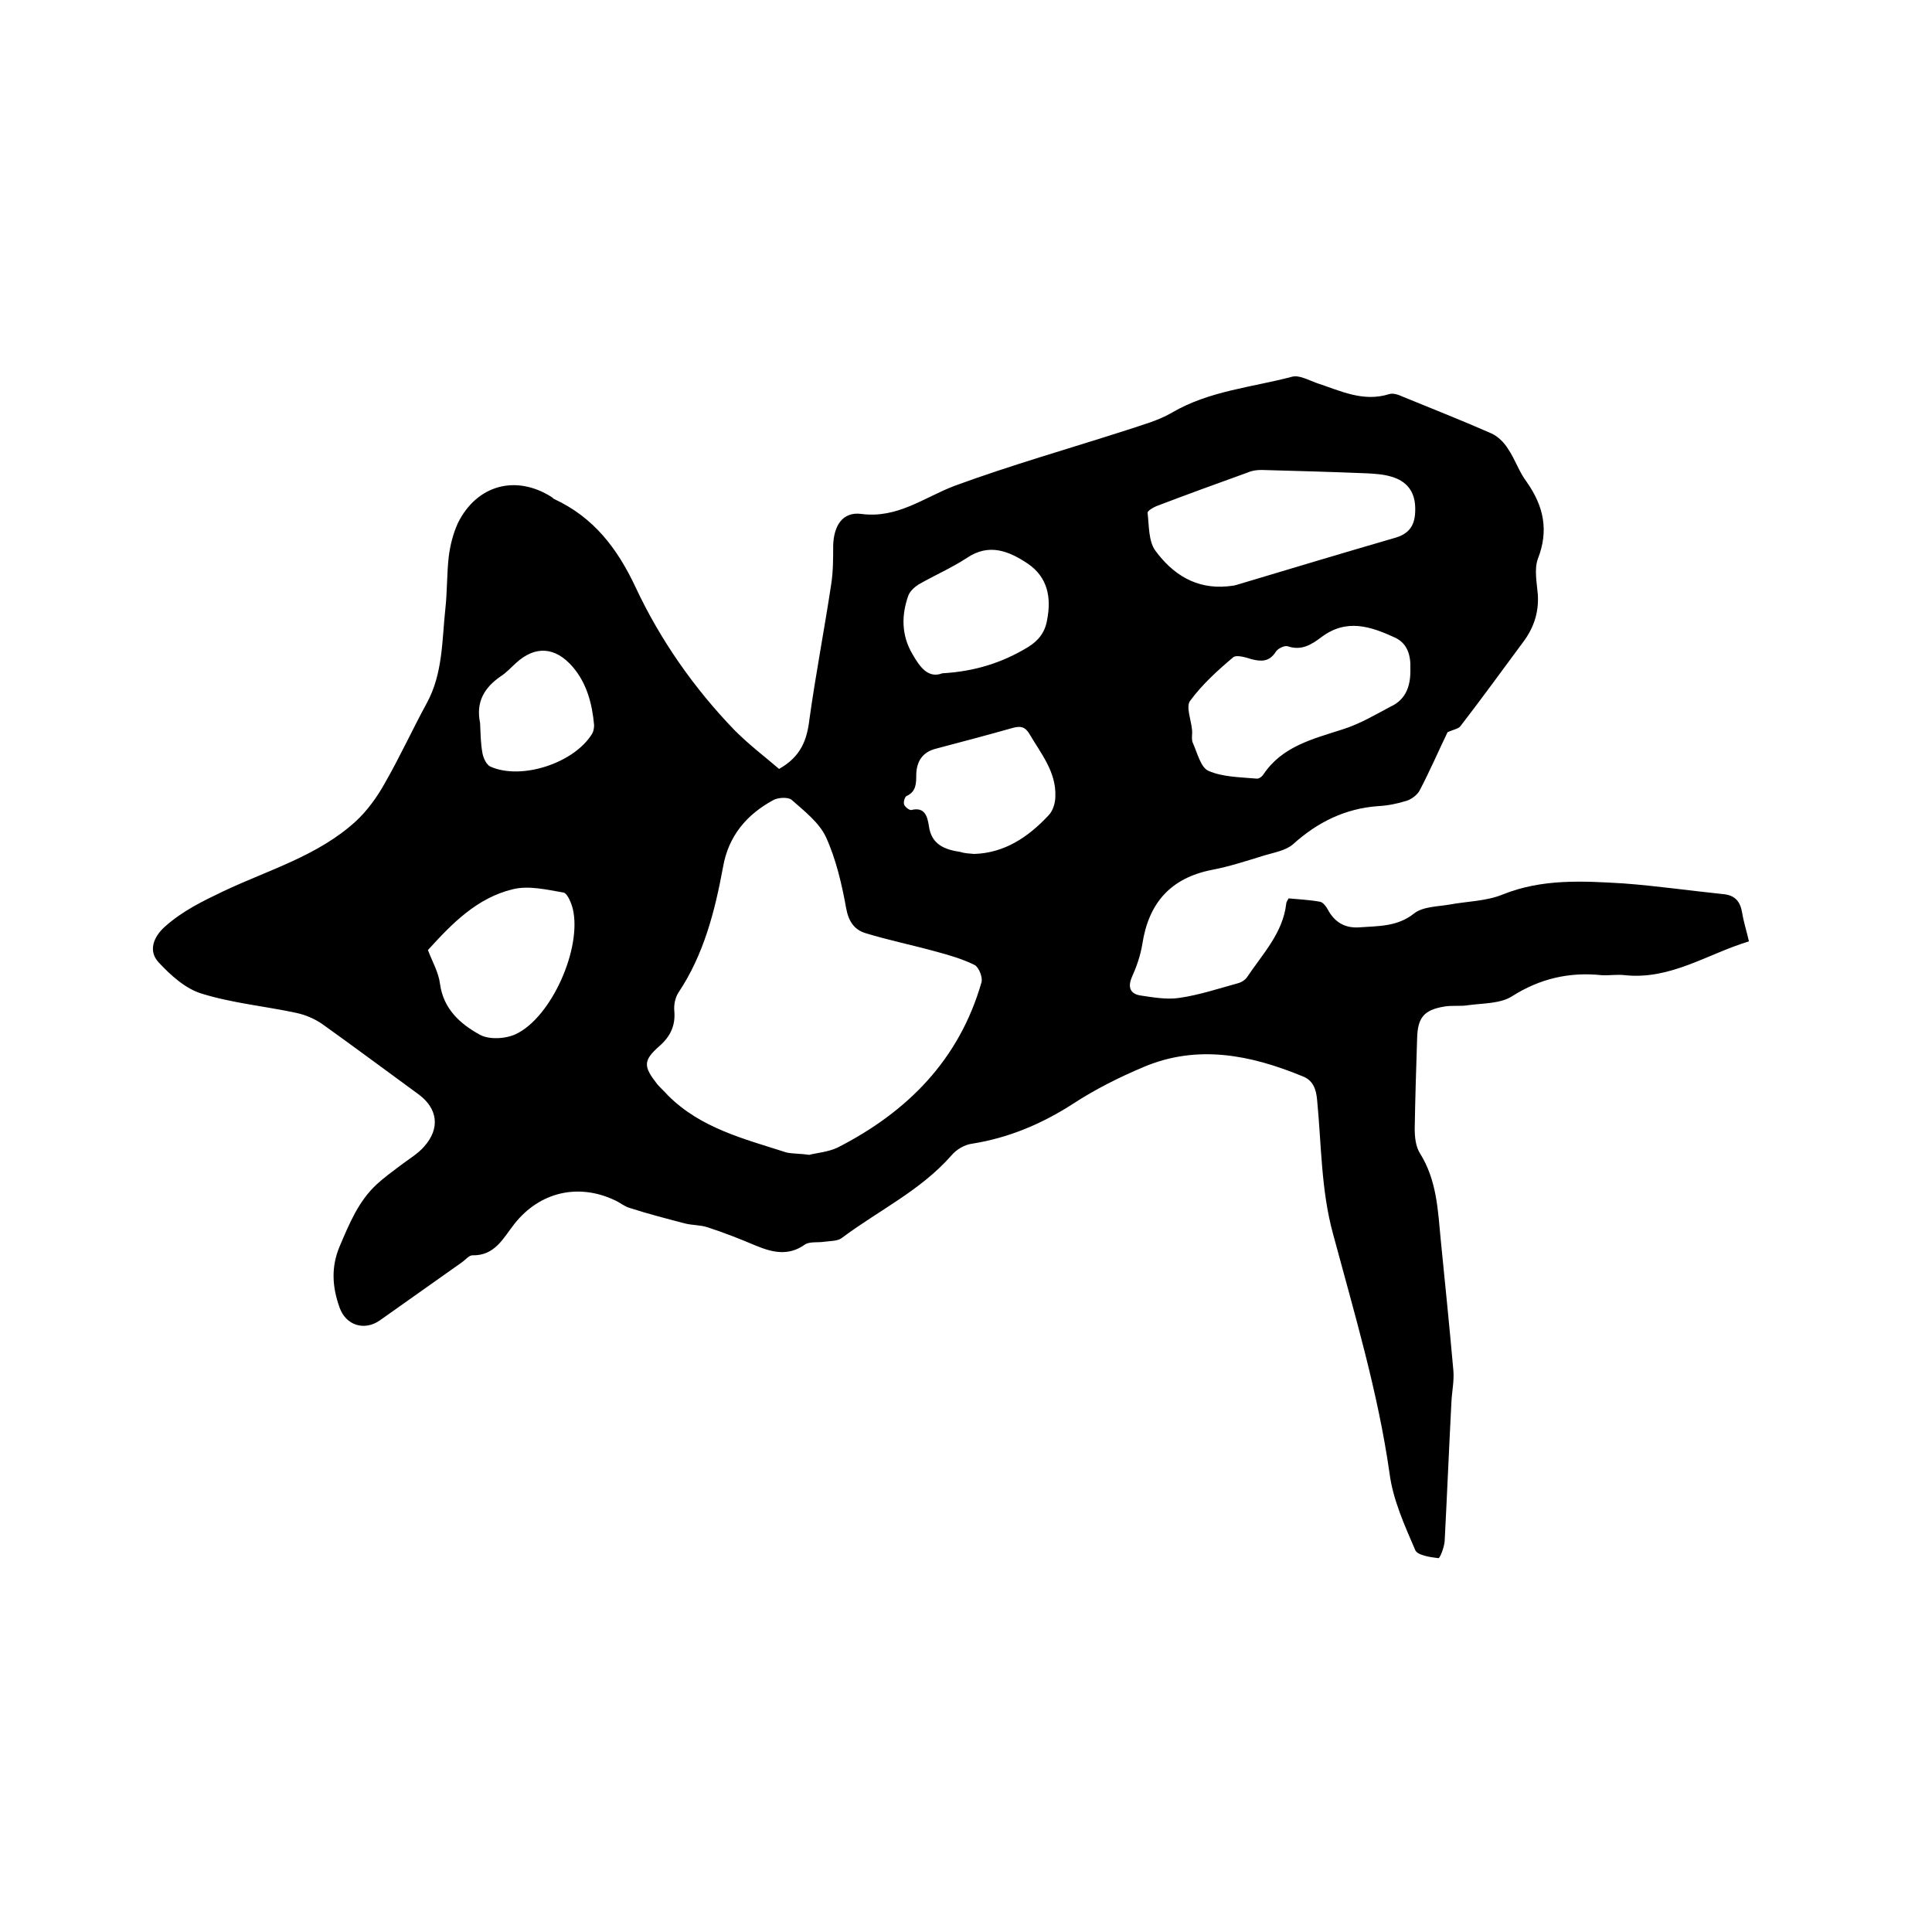 <svg enable-background="new 0 0 400 400" viewBox="0 0 400 400" xmlns="http://www.w3.org/2000/svg"><path d="m161.3 159.2c4.6-2.6 5.8-6.1 6.3-10.4 1.3-9.3 3.1-18.6 4.5-27.9.4-2.6.4-5.3.4-7.9.1-4.1 1.9-7.1 5.8-6.6 7.5 1 13-3.4 19.3-5.8 11.7-4.3 23.7-7.7 35.5-11.5 3.3-1.1 6.7-2 9.6-3.7 7.7-4.5 16.5-5.2 24.8-7.4 1.5-.4 3.4.7 5.1 1.3 4.9 1.6 9.6 4 15 2.3.9-.3 2.1.2 3 .6 6.1 2.5 12.2 4.9 18.1 7.5 1.4.6 2.7 1.9 3.5 3.2 1.5 2.2 2.3 4.8 3.9 6.9 3.5 5 4.6 10 2.3 15.9-.8 2.2-.2 5 0 7.5.2 3.7-.9 6.9-3.1 9.8-4.3 5.8-8.5 11.6-12.9 17.3-.4.6-1.4.7-2.7 1.3-1.7 3.5-3.6 7.9-5.8 12.1-.5.9-1.7 1.8-2.7 2.1-1.9.6-3.9 1-5.9 1.1-6.8.5-12.5 3.3-17.6 7.9-1.5 1.3-3.9 1.7-5.9 2.3-3.6 1.1-7.2 2.3-10.9 3-8.6 1.7-13.1 6.9-14.4 15.4-.4 2.4-1.2 4.7-2.2 6.9-.9 2.2-.1 3.4 1.8 3.7 2.7.4 5.5.9 8.1.5 4.1-.6 8-1.9 12-3 .8-.2 1.6-.7 2-1.3 3.2-4.8 7.4-9.1 8.1-15.2 0-.3.2-.6.5-1.1 2.1.2 4.3.3 6.5.7.6.1 1.3 1 1.6 1.6 1.4 2.6 3.5 3.9 6.5 3.7 4-.3 7.9-.1 11.4-2.9 1.8-1.4 4.8-1.4 7.2-1.8 3.7-.7 7.7-.7 11.1-2.1 8.2-3.3 16.6-2.8 25-2.3 6.8.5 13.7 1.5 20.5 2.2 2.6.2 3.7 1.5 4.1 3.9.3 1.9.9 3.7 1.4 5.9-8.6 2.6-16.2 8-25.7 7-1.6-.2-3.2.1-4.8 0-6.7-.7-12.8.7-18.6 4.4-2.4 1.5-5.9 1.4-8.9 1.8-1.7.3-3.4 0-5.1.3-4.2.7-5.5 2.3-5.6 6.6-.2 6.2-.4 12.5-.5 18.7 0 1.7.2 3.7 1.1 5.1 3.5 5.6 3.7 11.8 4.3 18 .9 9 1.8 17.9 2.6 26.9.2 2.2-.3 4.4-.4 6.6-.5 9.6-.9 19.2-1.4 28.8-.1 1.3-1 3.6-1.3 3.5-1.7-.2-4.4-.6-4.8-1.7-2.2-5.1-4.6-10.4-5.3-15.8-2.4-16.9-7.3-33.2-11.7-49.6-2.5-9.1-2.4-18.4-3.3-27.7-.2-2.4-.9-4.2-3.1-5-10.7-4.4-21.7-6.6-32.8-1.9-5 2.1-10 4.6-14.6 7.6-6.5 4.2-13.4 7.1-21 8.3-1.5.2-3.2 1.2-4.2 2.4-6.4 7.3-15.1 11.4-22.7 17.1-.9.7-2.4.6-3.7.8s-3-.1-4 .6c-3.4 2.4-6.7 1.6-10.1.2-3.3-1.4-6.6-2.7-10-3.8-1.5-.5-3.1-.4-4.7-.8-3.8-1-7.7-2-11.4-3.2-1.1-.3-2-1.1-3.1-1.6-7.6-3.6-15.6-1.7-20.8 4.9-2.3 2.9-4 6.6-8.7 6.5-.7 0-1.4.9-2.1 1.4-5.7 4-11.4 8.1-17.1 12.1-3.2 2.2-7 1-8.3-2.7-1.5-4.2-1.8-8.3 0-12.6 2-4.7 3.9-9.4 7.7-12.9 1.5-1.4 3.2-2.6 4.9-3.9s3.6-2.4 4.9-3.9c3.4-3.8 2.8-7.9-1.1-10.8-6.7-4.9-13.3-9.8-20-14.6-1.6-1.1-3.5-1.9-5.4-2.3-6.5-1.4-13.2-2-19.6-4-3.3-1-6.4-3.8-8.9-6.5-2.1-2.3-1.1-5.2 1.4-7.4 3.6-3.2 7.7-5.2 12.1-7.3 9.3-4.4 19.5-7.3 27.3-14.4 2.4-2.2 4.5-5.1 6.1-8 3.1-5.4 5.7-11.1 8.7-16.6 3.3-6.1 3.1-12.9 3.8-19.4.4-3.6.3-7.2.7-10.8.3-2.4.9-4.8 1.9-7 3.9-7.9 12-10.1 19.4-5.4.2.1.3.3.5.4 8.2 3.8 13.1 10.2 16.9 18.3 5.1 10.9 12.1 20.9 20.5 29.6 3.1 3.1 6.3 5.5 9.2 8zm6.2 79.9c1.6-.4 4-.6 5.9-1.5 14.5-7.4 25.2-18.2 29.8-34.2.3-1-.5-3.1-1.4-3.6-2.4-1.2-5.1-2-7.7-2.7-5-1.4-10-2.4-14.9-3.9-2.3-.7-3.5-2.4-4-5.1-.9-5-2.1-10.2-4.2-14.8-1.4-3-4.5-5.4-7.1-7.7-.7-.6-2.7-.5-3.7 0-5.6 3-9.4 7.5-10.5 13.9-1.7 9.2-4 18.2-9.3 26.1-.6 1-.9 2.4-.8 3.6.3 3.1-.8 5.4-3.1 7.4-3.4 3-3.3 4.2-.4 7.9.7.8 1.5 1.5 2.2 2.3 6.8 6.8 15.8 9 24.5 11.8 1.3.3 2.7.2 4.7.5zm86.6-117.7c.6-.1 1.3-.1 1.9-.3 11-3.3 22-6.6 33-9.8 3.3-1 4.1-3.2 4-6.3-.1-3.3-1.8-5.4-4.9-6.3-1.6-.5-3.3-.6-5-.7-7.3-.3-14.6-.5-21.9-.7-.9 0-1.9.1-2.8.5-6.4 2.3-12.7 4.6-19 7-.7.3-1.9 1-1.8 1.4.3 2.7.2 5.9 1.6 7.8 3.6 4.9 8.4 8 14.9 7.4zm37.9 17c.1-2.7-.6-5.2-3.2-6.4-5-2.3-10-4-15.2-.1-2 1.5-4.1 2.9-7 1.9-.7-.2-2.1.5-2.5 1.2-1.3 2-2.9 2-4.9 1.5-1.3-.4-3.2-1-3.9-.4-3.2 2.7-6.4 5.6-8.9 9-.9 1.2.2 3.9.4 6 .1.9-.2 2 .2 2.8.9 2 1.6 5 3.2 5.7 3 1.3 6.6 1.3 9.9 1.6.5.1 1.2-.4 1.5-.9 3.9-5.8 10.2-7.3 16.4-9.3 3.5-1.1 6.7-3 9.9-4.7 3.3-1.5 4.2-4.5 4.1-7.9zm-203.4 58.3c.9 2.4 2.2 4.6 2.5 7 .7 5.2 4.2 8.3 8.2 10.5 1.9 1.1 5.4.9 7.5-.1 7.4-3.5 13.7-17.8 11.8-25.9-.3-1.2-1.1-3.2-1.9-3.4-3.5-.6-7.2-1.5-10.5-.7-7.5 1.8-12.7 7.2-17.6 12.6zm113.1-19.9c6.3-.2 11.2-3.5 15.4-8 .9-.9 1.4-2.6 1.4-3.9.2-5.1-3-8.9-5.4-13-.9-1.5-1.9-1.6-3.4-1.2-5.3 1.5-10.6 2.9-15.9 4.3-2.8.7-4 2.6-4.1 5.3 0 1.9 0 3.6-2 4.5-.4.2-.7 1.3-.5 1.8s1.1 1.2 1.5 1.1c2.8-.7 3.3 1.4 3.6 3.2.5 4 3.3 5 6.6 5.5.9.3 1.8.3 2.8.4zm-6.6-37.4c6.8-.4 12.4-2.2 17.7-5.4 2.3-1.4 3.6-3.2 4-5.7.9-4.6.1-8.8-4-11.6-3.9-2.6-8-4.3-12.6-1.2-3.2 2.1-6.7 3.6-10 5.5-.8.5-1.7 1.3-2.1 2.2-1.5 4.1-1.5 8.3.8 12.2 1.6 2.8 3.3 5.1 6.2 4zm-95.7 10.3c.1 2.1.1 4.2.5 6.3.2 1 .8 2.3 1.6 2.7 6.4 2.9 17.4-.7 21.1-6.8.3-.5.4-1.2.4-1.8-.4-4.4-1.5-8.6-4.4-12-3.6-4.2-7.8-4.5-11.8-.8-1 .9-2 2-3.1 2.7-3.5 2.4-5.2 5.4-4.3 9.7z"/></svg>